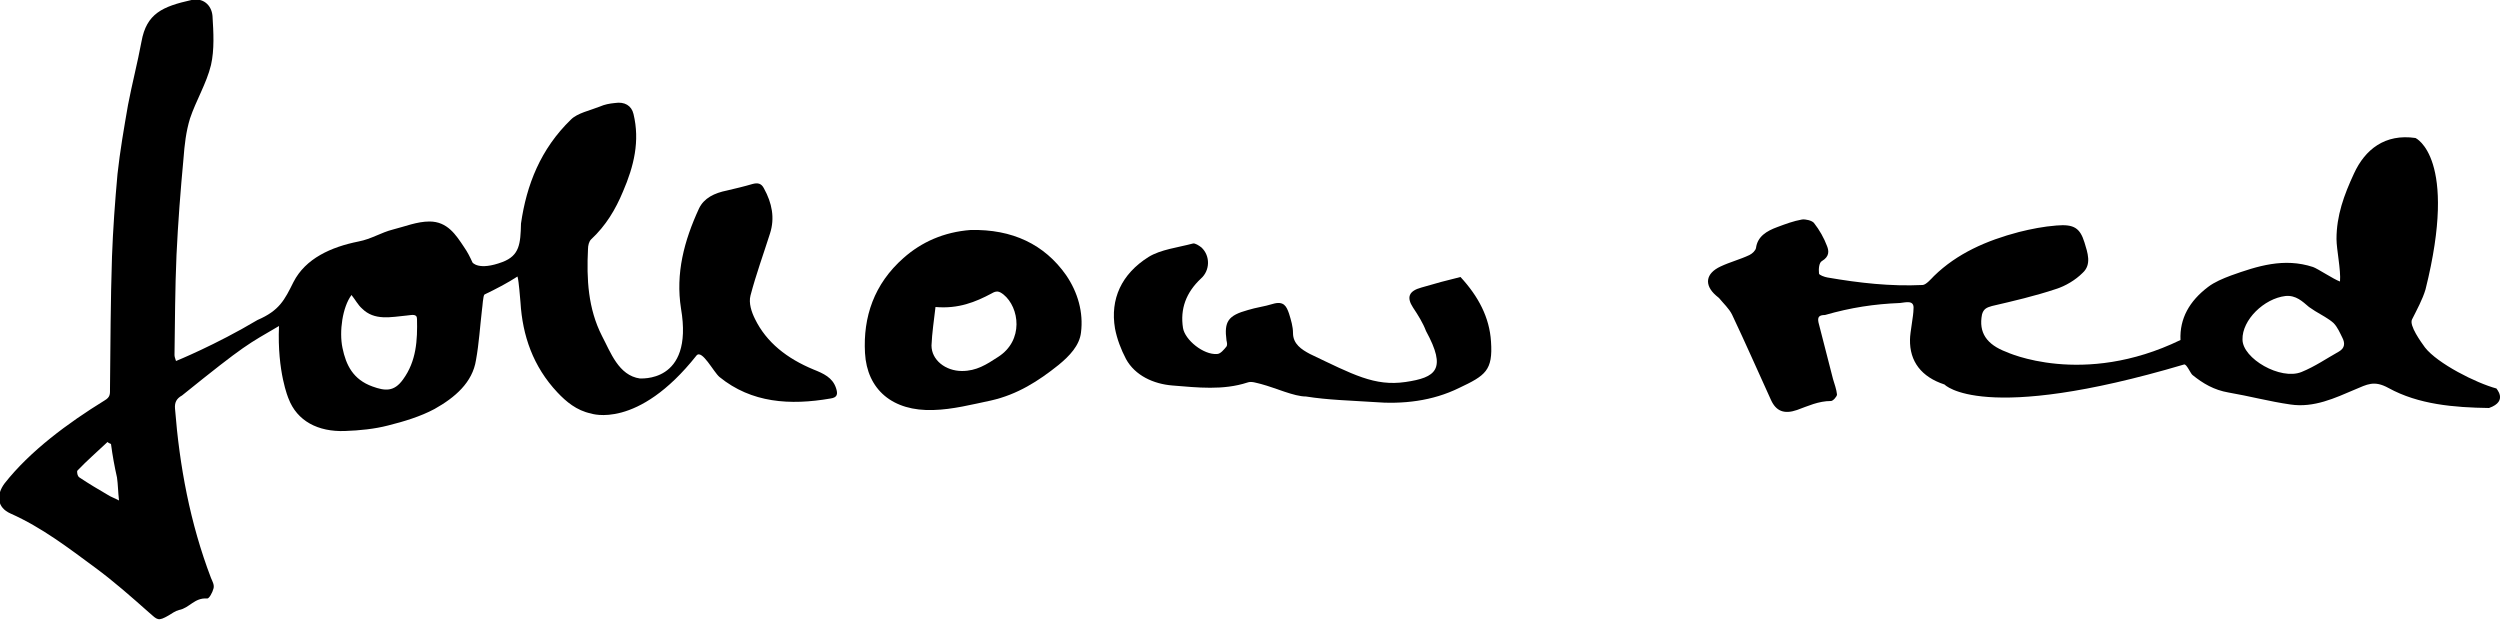 <svg xmlns="http://www.w3.org/2000/svg" xmlns:xlink="http://www.w3.org/1999/xlink" id="Ebene_1" x="0px" y="0px" viewBox="0 0 500 124" style="enable-background:new 0 0 500 124;" xml:space="preserve"><style type="text/css">	.st0{fill-rule:evenodd;clip-rule:evenodd;}</style><g>	<g>		<path class="st0" d="M497.8,81.6c-7-0.1-14.1-0.7-20.1-4c-2.9-1.6-4.3-0.7-6.7,0.3c-4,1.7-8.2,3.7-12.9,3    c-4.2-0.6-8.3-1.7-12.4-2.4c-2.9-0.5-5.1-1.8-7.2-3.5c-0.4-0.3-1.2-2.3-1.7-2.1c-40.5,12-47.9,4-47.9,4c-4.6-1.5-7-4.6-6.9-9    c0-1.4,0.7-4.7,0.7-6.1c0.2-1.9-1.6-1.3-2.7-1.2c-5.1,0.2-9.8,0.9-15,2.4c-1.3,0-1.5,0.5-1.3,1.5c1,3.8,1.9,7.5,2.9,11.3    c0.3,1,0.7,2.1,0.8,3.1c0,0.4-0.8,1.3-1.2,1.3c-2.5,0-4.6,1-6.8,1.8c-2.6,0.9-4.2,0.2-5.2-2c-2.6-5.7-5.1-11.4-7.8-17.1    c-0.6-1.2-1.7-2.2-2.6-3.3c-0.2-0.2-0.4-0.3-0.6-0.5c-2.4-2.1-2.1-4.4,0.9-5.8c1.9-0.9,3.9-1.4,5.8-2.3c0.6-0.3,1.2-0.9,1.3-1.4    c0.3-2.3,2.1-3.4,4.3-4.2c1.6-0.6,3.2-1.2,4.9-1.5c0.7-0.1,2,0.2,2.4,0.7c1.1,1.4,2,3,2.6,4.6c0.4,1,0.5,2.1-1,3    c-0.6,0.3-0.7,1.6-0.6,2.5c0,0.3,1.1,0.7,1.7,0.8c6.4,1.1,12.6,1.8,19,1.5c0.7,0,1.8-1.3,2.3-1.8c4.6-4.5,10.5-7.1,17-8.8    c2.4-0.6,4.9-1.1,7.5-1.3c3.5-0.3,4.7,0.5,5.6,3.4c0.6,2,1.5,4.4-0.4,6.1c-1.4,1.4-3.4,2.6-5.3,3.2c-4.2,1.4-8.5,2.4-12.8,3.4    c-1.1,0.3-1.7,0.6-2,1.7c-0.7,3.6,0.9,6,4.9,7.5c0,0,15.2,7.1,34.8-2.4c-0.2-4.3,1.8-7.8,5.5-10.6c1.3-1,3-1.7,4.6-2.3    c5.3-1.9,10.6-3.6,16.4-1.7c0.9,0.3,4.2,2.5,5.4,2.9c0.2-2.3-0.7-6.4-0.7-8.5c0-4.7,1.5-8.8,3.5-13.1c2.2-4.8,6.2-8,12.3-7.1    c0,0,8.6,3.9,2,30.3c-0.6,2-1.7,4-2.7,6c-0.6,1.2,1.8,4.5,2.6,5.6c2.5,3.2,10.2,7.1,14.3,8.2C499.1,77.6,501.8,80.2,497.8,81.6z     M448.5,67.9c0,3.8,7.6,8.2,11.8,6.5c2.7-1.1,5-2.7,7.5-4.1c1.2-0.7,1.2-1.7,0.7-2.7c-0.5-1-1-2.2-1.8-3c-1-0.9-2.4-1.6-3.7-2.4    c-0.4-0.3-0.8-0.5-1.2-0.8c-1.3-1.1-2.6-2.4-4.7-2.2C452.8,59.7,448.4,64,448.5,67.9z"></path>	</g>	<path class="st0" d="M136.2,61.7c-1.1-7,0.6-13.5,3.6-20c1-2.1,3.1-3.1,5.6-3.6c1.7-0.4,3.4-0.8,5.1-1.3c1.1-0.3,1.8-0.1,2.3,0.9   c1.6,2.9,2.2,5.9,1.2,9c-1.3,4.1-2.8,8.2-3.9,12.4c-0.4,1.5,0.2,3.3,0.9,4.7c2.3,4.7,6.4,7.9,11.7,10.1c2,0.8,3.8,1.6,4.5,3.7   c0.4,1.2,0.3,1.9-1.1,2.1c-8.1,1.4-15.8,0.9-22.2-4.3c-1.2-1-3.5-5.6-4.6-4.3c-11.8,14.9-21.1,11.6-21.1,11.6   c-2.9-0.6-5-2.4-6.7-4.2c-4.9-5.2-7-11.4-7.4-18c-0.1-0.9-0.3-4.1-0.6-5.2c-2,1.3-4.5,2.6-6.6,3.6c-0.3,0.2-0.4,2.5-0.5,3   c-0.4,3.4-0.6,6.8-1.2,10.1c-0.7,4.5-4.2,7.5-8.3,9.8c-2.8,1.5-6.1,2.5-9.3,3.3c-2.7,0.7-5.7,1-8.6,1.1c-5.4,0.2-9.6-2-11.3-6.5   c0,0-2.3-5.3-1.9-14.5c-6.3,3.7-6.5,3.5-19.4,13.9c-1.1,0.6-1.5,1.4-1.4,2.6c0.9,11.5,3,22.9,7.2,33.9c0.3,0.7,0.7,1.4,0.5,2.1   c-0.2,0.8-0.9,2.1-1.3,2c-2.5-0.2-3.5,1.9-5.6,2.3c-0.8,0.2-1.4,0.7-2.1,1.1c-2.1,1.2-2.2,0.9-3.9-0.6c-3.5-3.1-7-6.2-10.8-9   c-5.3-3.9-10.6-8-16.9-10.8c-2.7-1.2-2.9-3.7-1.2-6C6,90.2,13.6,84.6,20.9,80.1c1.2-0.7,1.1-1.3,1.1-2.5c0.1-9.1,0.1-17.2,0.4-26.3   c0.2-5.5,0.6-11,1.1-16.5c0.5-4.6,1.3-9.2,2.1-13.8c0.8-4.2,1.9-8.4,2.7-12.7c1-5.6,4.2-7,10-8.3c2.2-0.5,4,0.9,4.2,3.2   c0.2,3.3,0.4,6.7-0.3,9.8c-0.9,3.7-3,7.1-4.2,10.7c-0.8,2.6-1.1,5.3-1.3,8c-0.6,6.4-1.1,12.9-1.4,19.3C35,57.8,35,64.4,34.9,71   c0,0.3,0.1,0.6,0.3,1.2c0,0,7.9-3.2,16.3-8.2c4.4-1.9,5.4-4,7.2-7.6c2.4-4.7,7.5-7,13-8.1c2.6-0.5,4.5-1.8,6.9-2.4   c2.4-0.6,4.8-1.6,7.3-1.6c3.6,0,5.3,2.7,6.9,5.1c0.7,1,1.2,2,1.7,3.1c0,0,1.2,1.7,6-0.1c3.4-1.3,3.6-3.6,3.7-7.7   c1.1-7.7,3.9-14.9,10-20.8c1.3-1.3,3.8-1.8,5.8-2.6c0.9-0.4,1.9-0.6,3-0.7c1.9-0.3,3.3,0.5,3.7,2.2c1.3,5.4,0.1,10.4-2.1,15.5   c-1.5,3.6-3.4,6.8-6.4,9.6c-0.4,0.4-0.6,1.2-0.6,1.9c-0.3,6,0,11.9,2.8,17.4c1.7,3.2,3.3,7.9,7.6,8.5   C127.8,75.6,138.8,76.9,136.2,61.7z M70.3,59c-1.8,2.4-2.5,7.3-1.8,10.6c0.7,3.4,2.1,6.3,6,7.7c2.5,0.9,4.3,1.1,6.1-1.4   c2.7-3.7,2.9-7.9,2.8-12.1c0-1.1-1-0.8-2-0.7c-3.2,0.3-6.5,1.1-9-1.4C71.6,61,71.1,60,70.3,59z M22.2,88.8   c-0.2-0.1-0.5-0.2-0.7-0.4c-2,1.9-4.1,3.7-6,5.7c-0.2,0.2,0,1.2,0.4,1.4c1.8,1.2,3.8,2.4,5.7,3.5c0.6,0.4,1.3,0.6,2.2,1.1   c-0.2-1.8-0.2-3.2-0.4-4.6C22.9,93.3,22.5,91.1,22.2,88.8z"></path>	<path class="st0" d="M292.1,55.4c3.6,3.9,5.8,8.1,6.1,12.9c0.4,5.8-1.1,6.8-6.4,9.3c-5.3,2.6-11.2,3.3-17.2,2.8   c-4.5-0.3-9-0.4-13.4-1.1c-2.4,0-6-1.7-9-2.5c-0.9-0.2-1.9-0.6-2.7-0.3c-4.9,1.6-10,1-15,0.6c-3.8-0.3-7.5-2-9.3-5.3   c-1-1.9-1.8-4-2.2-6.1c-1-5.9,1.3-10.9,6.7-14.3c2.4-1.5,5.9-1.9,8.9-2.7c0.4-0.1,1.2,0.4,1.7,0.8c1.8,1.7,1.7,4.6-0.1,6.2   c-3,2.8-4.2,6.1-3.6,9.9c0.4,2.4,4.1,5.4,6.8,5.2c0.7,0,1.4-0.9,1.9-1.5c0.2-0.3,0.1-0.8,0-1.2c-0.5-3.8,0.3-5,4.3-6.1   c1.6-0.5,3.3-0.7,4.9-1.2c2.3-0.7,2.8,0.5,3.3,1.9c0.4,1.3,0.8,2.6,0.8,3.9c0,2.2,1.7,3.3,3.4,4.2c8.6,4.1,12.9,6.5,19.1,5.6   c6.1-0.9,8.3-2.5,4.1-10.2c-0.6-1.6-1.6-3.2-2.6-4.7c-1.3-2-0.9-3.3,1.7-4C287,56.7,289.6,56,292.1,55.4z"></path>	<path class="st0" d="M194.1,46c8.4-0.2,14.8,2.9,19.1,9c2.4,3.5,3.5,7.5,3,11.5c-0.3,2.6-2.3,4.7-4.5,6.5c-4,3.2-8.2,5.9-13.5,7.1   c-3.8,0.8-7.7,1.8-11.5,1.9c-8.2,0.3-13.3-4.1-13.7-11.4c-0.4-7.2,1.8-13.8,7.7-19C184.3,48.4,188.8,46.4,194.1,46z M187.1,61.4   c-0.3,2.6-0.7,5.2-0.8,7.7c0,2.9,2.8,5.1,6.1,5.1c2.9,0,4.9-1.3,7.2-2.8c5.2-3.3,4.3-9.9,1.1-12.5c-0.9-0.7-1.4-0.8-2.4-0.2   C195.1,60.4,191.7,61.8,187.1,61.4z"></path></g></svg>